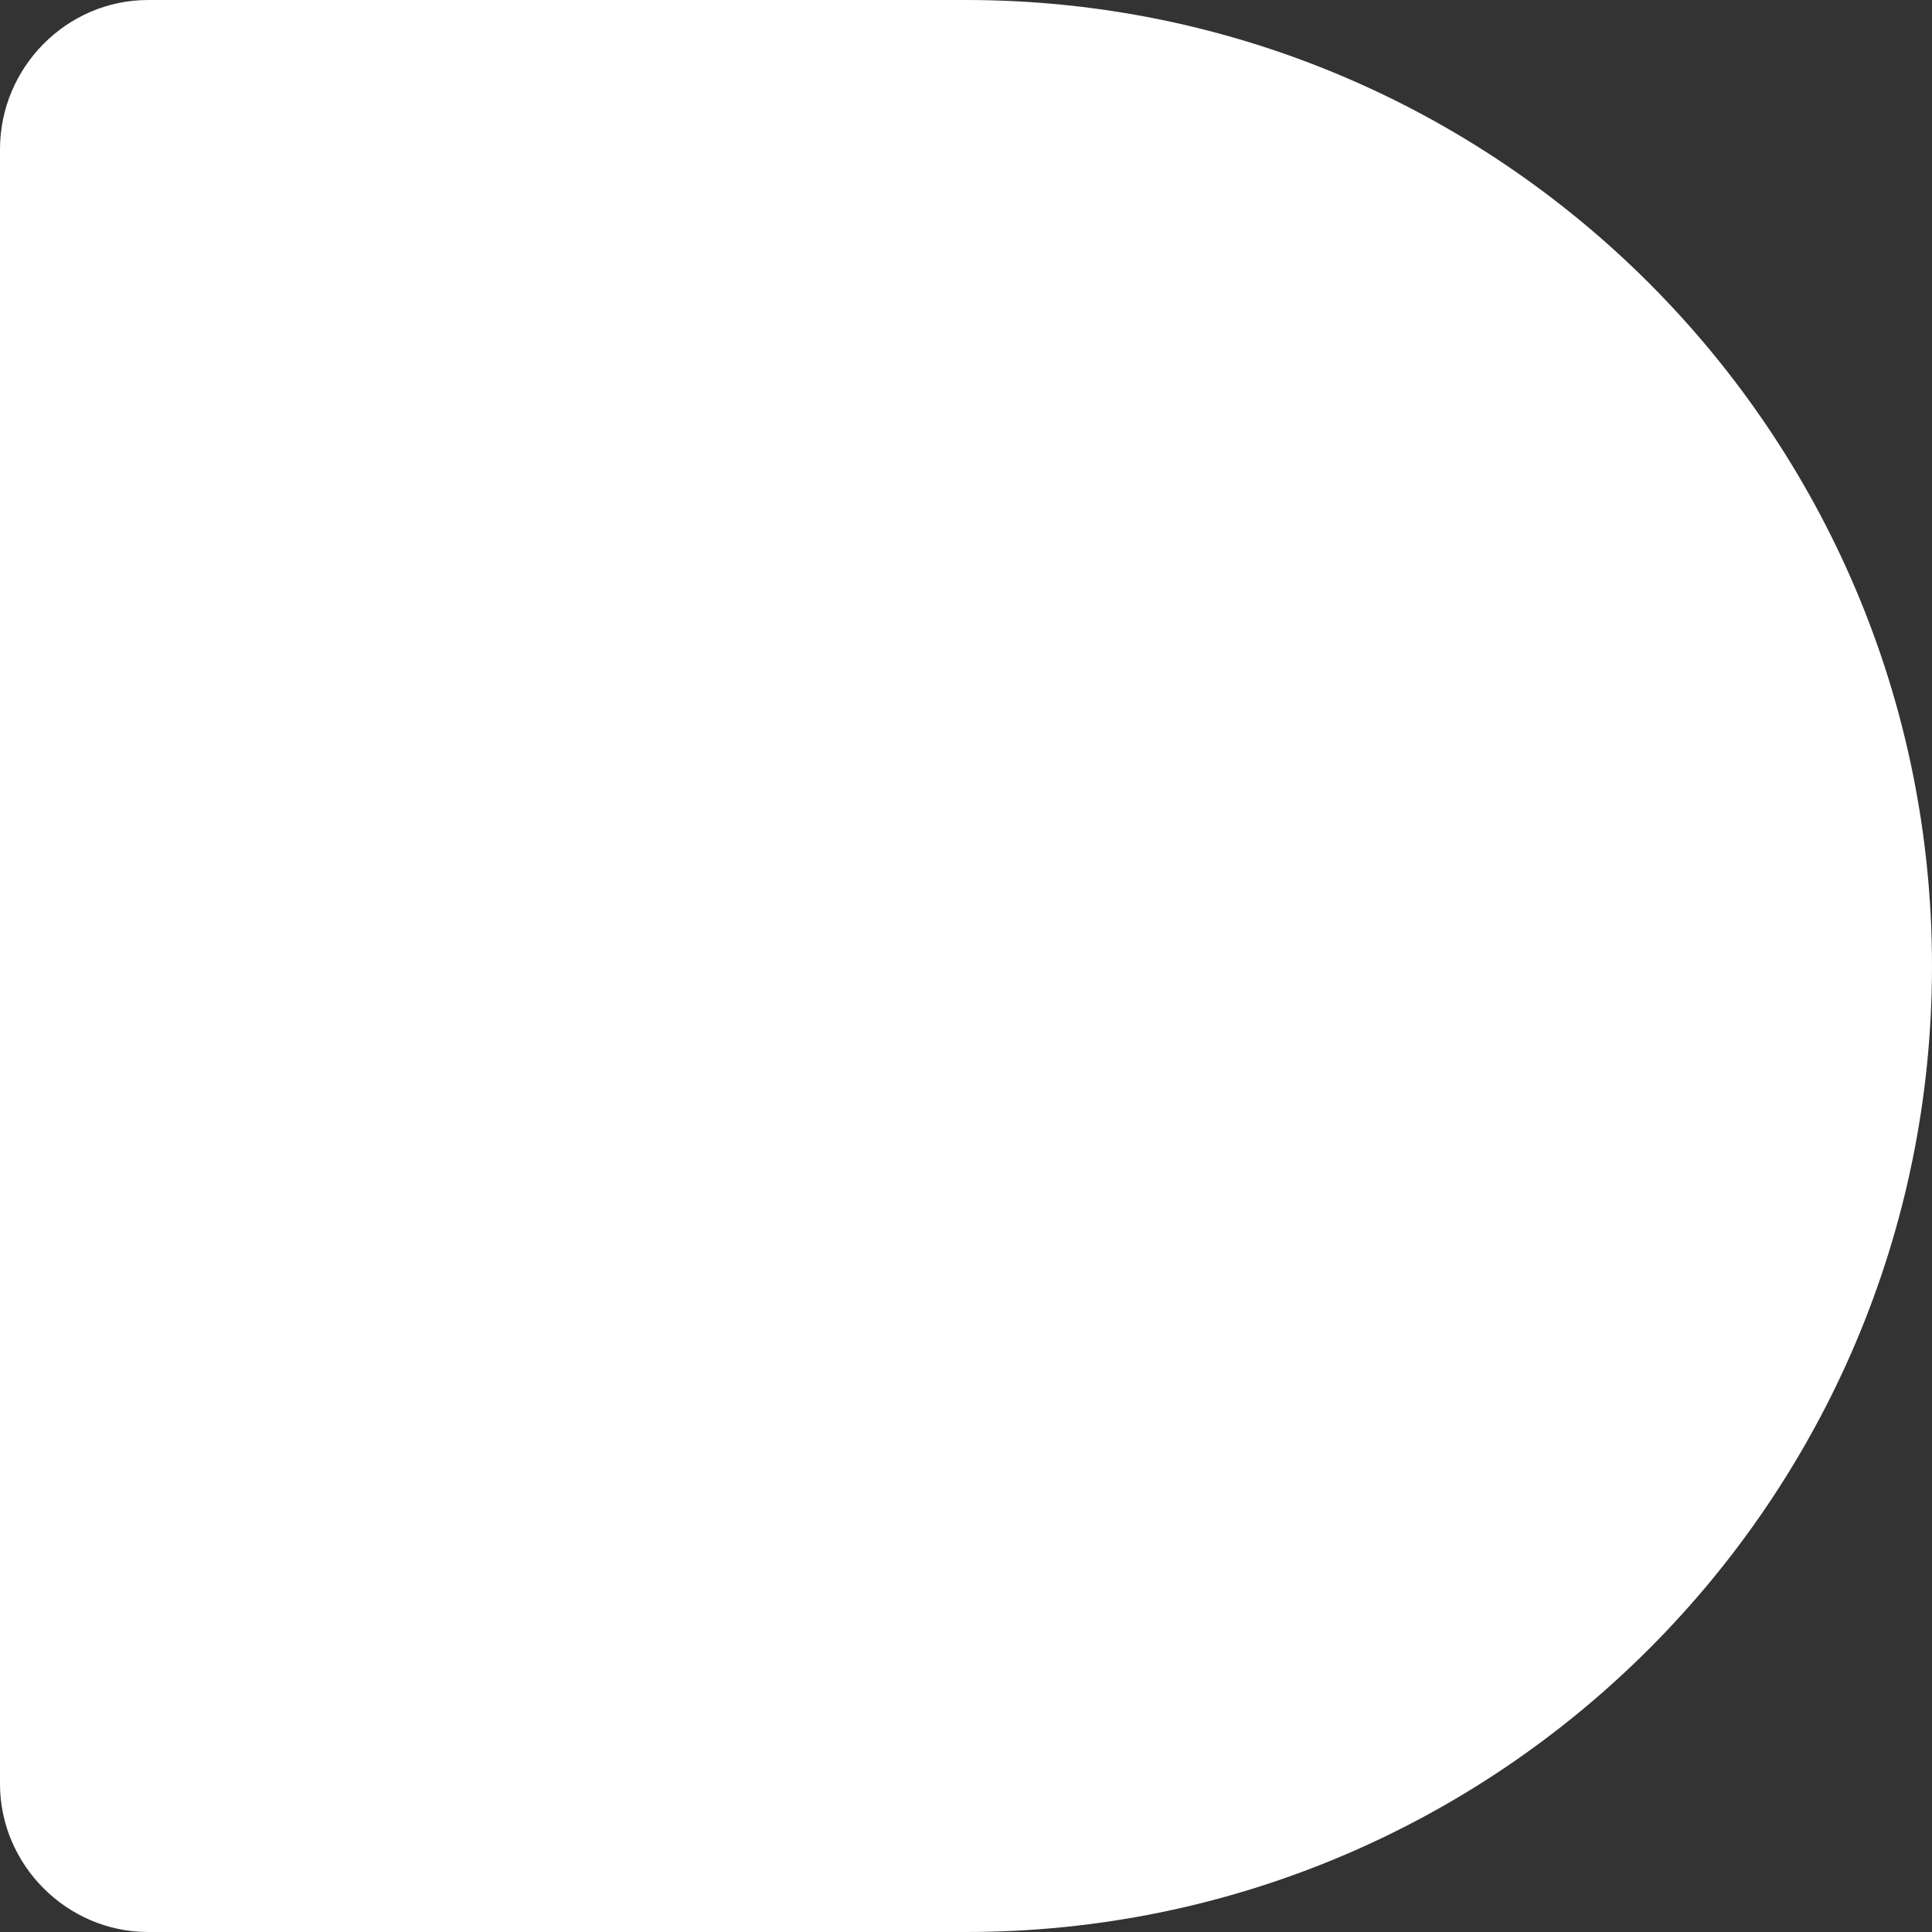 <svg xmlns="http://www.w3.org/2000/svg" viewBox="0 0 15 15"><rect x="0" y="0" width="15" height="15" fill="#333333" stroke="none"/><path d="M1.15 0h12.69C14.48 0 15 .52 15 1.15V7.5c0 4.14-3.36 7.5-7.5 7.5S0 11.64 0 7.5V1.15C0 .52.52 0 1.15 0" style="fill:#fff;stroke-width:0" transform="rotate(-90 7.5 7.5)"/></svg>